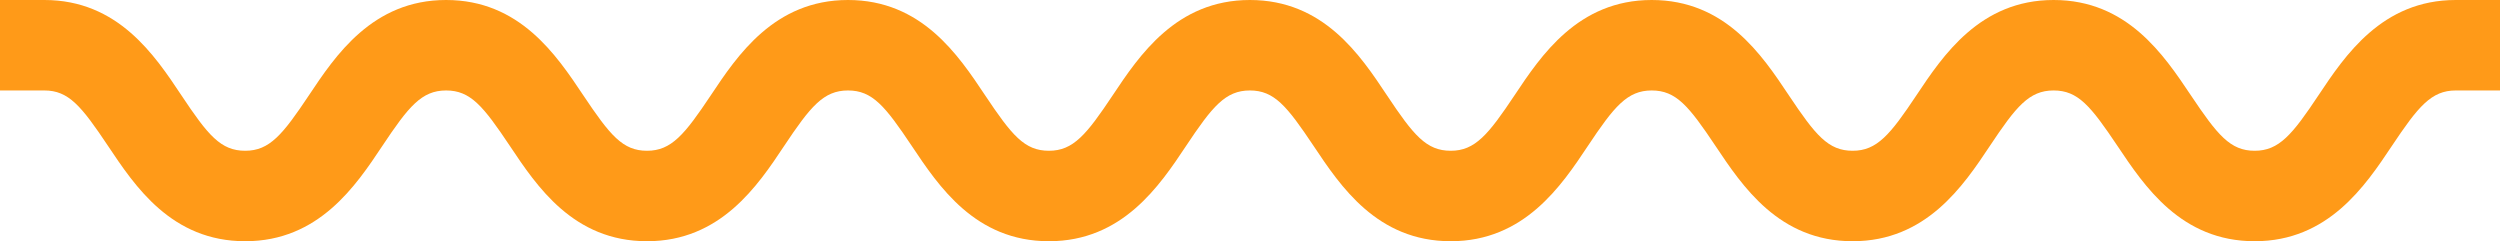 <svg width="114" height="11" viewBox="0 0 114 11" fill="none" xmlns="http://www.w3.org/2000/svg">
<path d="M102.813 11C99.454 11 97.785 8.49 96.56 6.66C95.334 4.831 94.759 4.125 93.644 4.125C92.528 4.125 91.934 4.856 90.734 6.66C89.533 8.464 87.84 11 84.48 11C81.121 11 79.453 8.49 78.23 6.66C77.008 4.831 76.43 4.125 75.317 4.125C74.205 4.125 73.604 4.856 72.404 6.66C71.204 8.464 69.513 11 66.154 11C62.795 11 61.126 8.49 59.904 6.66C58.681 4.831 58.106 4.125 56.994 4.125C55.881 4.125 55.281 4.856 54.081 6.66C52.88 8.464 51.19 11 47.831 11C44.471 11 42.803 8.49 41.58 6.66C40.358 4.831 39.78 4.125 38.667 4.125C37.555 4.125 36.955 4.856 35.754 6.66C34.554 8.464 32.863 11 29.504 11C26.145 11 24.476 8.49 23.254 6.66C22.031 4.831 21.453 4.125 20.341 4.125C19.228 4.125 18.631 4.856 17.431 6.66C16.23 8.464 14.54 11 11.181 11C7.821 11 6.153 8.49 4.93 6.66C3.708 4.831 3.13 4.125 2.021 4.125H0V0H2.021C5.377 0 7.048 2.507 8.268 4.34C9.487 6.172 10.068 6.875 11.181 6.875C12.293 6.875 12.89 6.14 14.091 4.34C15.291 2.539 16.985 0 20.341 0C23.697 0 25.369 2.507 26.594 4.34C27.82 6.172 28.395 6.875 29.504 6.875C30.613 6.875 31.217 6.14 32.417 4.34C33.617 2.539 35.308 0 38.667 0C42.026 0 43.695 2.507 44.917 4.34C46.14 6.172 46.718 6.875 47.831 6.875C48.943 6.875 49.543 6.14 50.743 4.34C51.944 2.539 53.635 0 56.994 0C60.353 0 62.022 2.507 63.241 4.34C64.46 6.172 65.041 6.875 66.154 6.875C67.266 6.875 67.866 6.14 69.067 4.34C70.267 2.539 71.958 0 75.317 0C78.676 0 80.345 2.507 81.567 4.34C82.79 6.172 83.368 6.875 84.48 6.875C85.593 6.875 86.193 6.14 87.393 4.34C88.594 2.539 90.284 0 93.644 0C97.003 0 98.671 2.507 99.897 4.336C101.122 6.166 101.701 6.875 102.813 6.875C103.925 6.875 104.529 6.14 105.729 4.336C106.93 2.533 108.623 0 111.983 0H114V4.125H111.983C110.867 4.125 110.27 4.856 109.066 6.66C107.863 8.464 106.172 11 102.813 11Z" fill="#FF9A18"/>
</svg>
